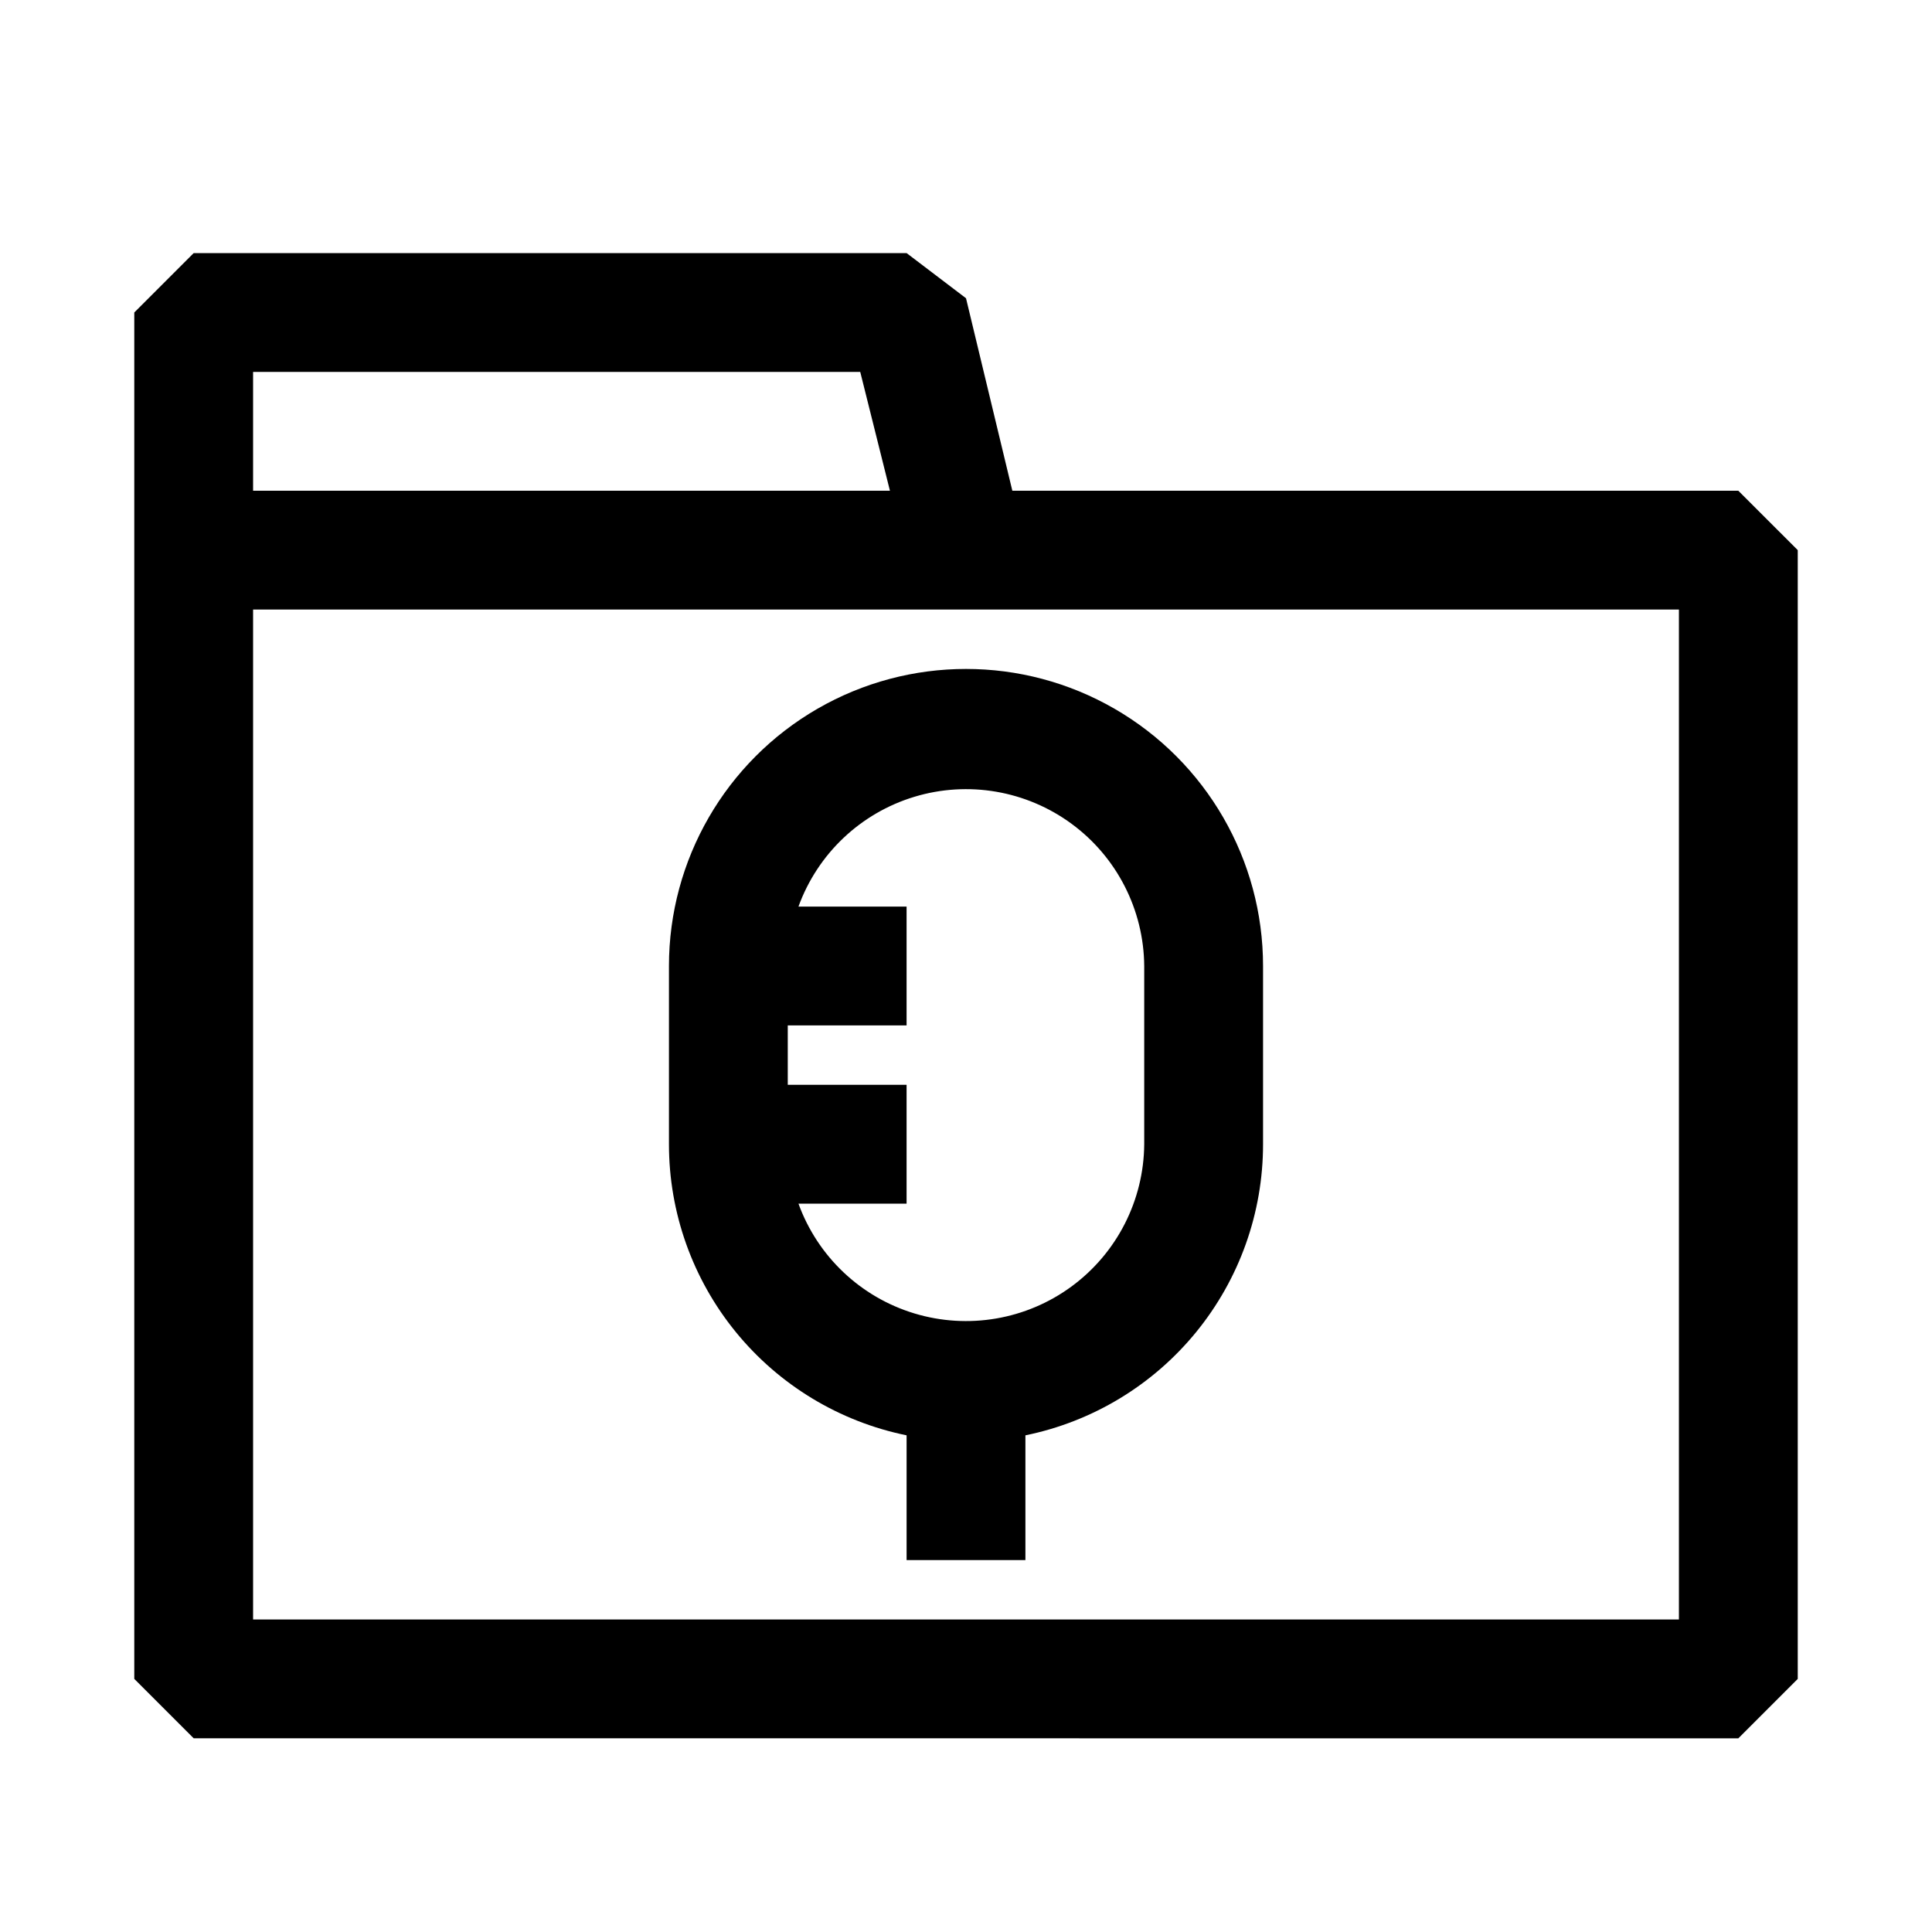 <?xml version="1.0" encoding="UTF-8"?>
<!-- Uploaded to: SVG Repo, www.svgrepo.com, Generator: SVG Repo Mixer Tools -->
<svg fill="#000000" width="800px" height="800px" version="1.1" viewBox="144 144 512 512" xmlns="http://www.w3.org/2000/svg">
 <path d="m604.67 274.05h-192.39l-12.277-51.012-15.746-11.965h-188.93l-15.742 15.742v362.11l15.742 15.742 409.35 0.004 15.742-15.742v-299.14zm-393.6-31.488h160.9l7.871 31.488h-168.77zm377.86 330.62h-377.86v-267.65h377.86zm-267.65-173.18v47.23c-0.004 18.148 6.262 35.738 17.738 49.797s27.457 23.719 45.238 27.348v33.062h31.488v-33.062c17.781-3.629 33.762-13.289 45.238-27.348 11.477-14.059 17.742-31.648 17.738-49.797v-47.23c0-28.125-15.004-54.113-39.359-68.176s-54.363-14.062-78.723 0c-24.355 14.062-39.359 40.051-39.359 68.176zm125.95 0v47.23c-0.117 14.887-7.242 28.852-19.234 37.676-11.992 8.824-27.441 11.477-41.688 7.16-14.25-4.316-25.629-15.098-30.707-29.09h28.652v-31.488h-31.488v-15.746h31.488v-31.488h-28.652c5.078-13.996 16.457-24.777 30.707-29.094 14.246-4.316 29.695-1.66 41.688 7.164 11.992 8.824 19.117 22.785 19.234 37.676z"/>
</svg>